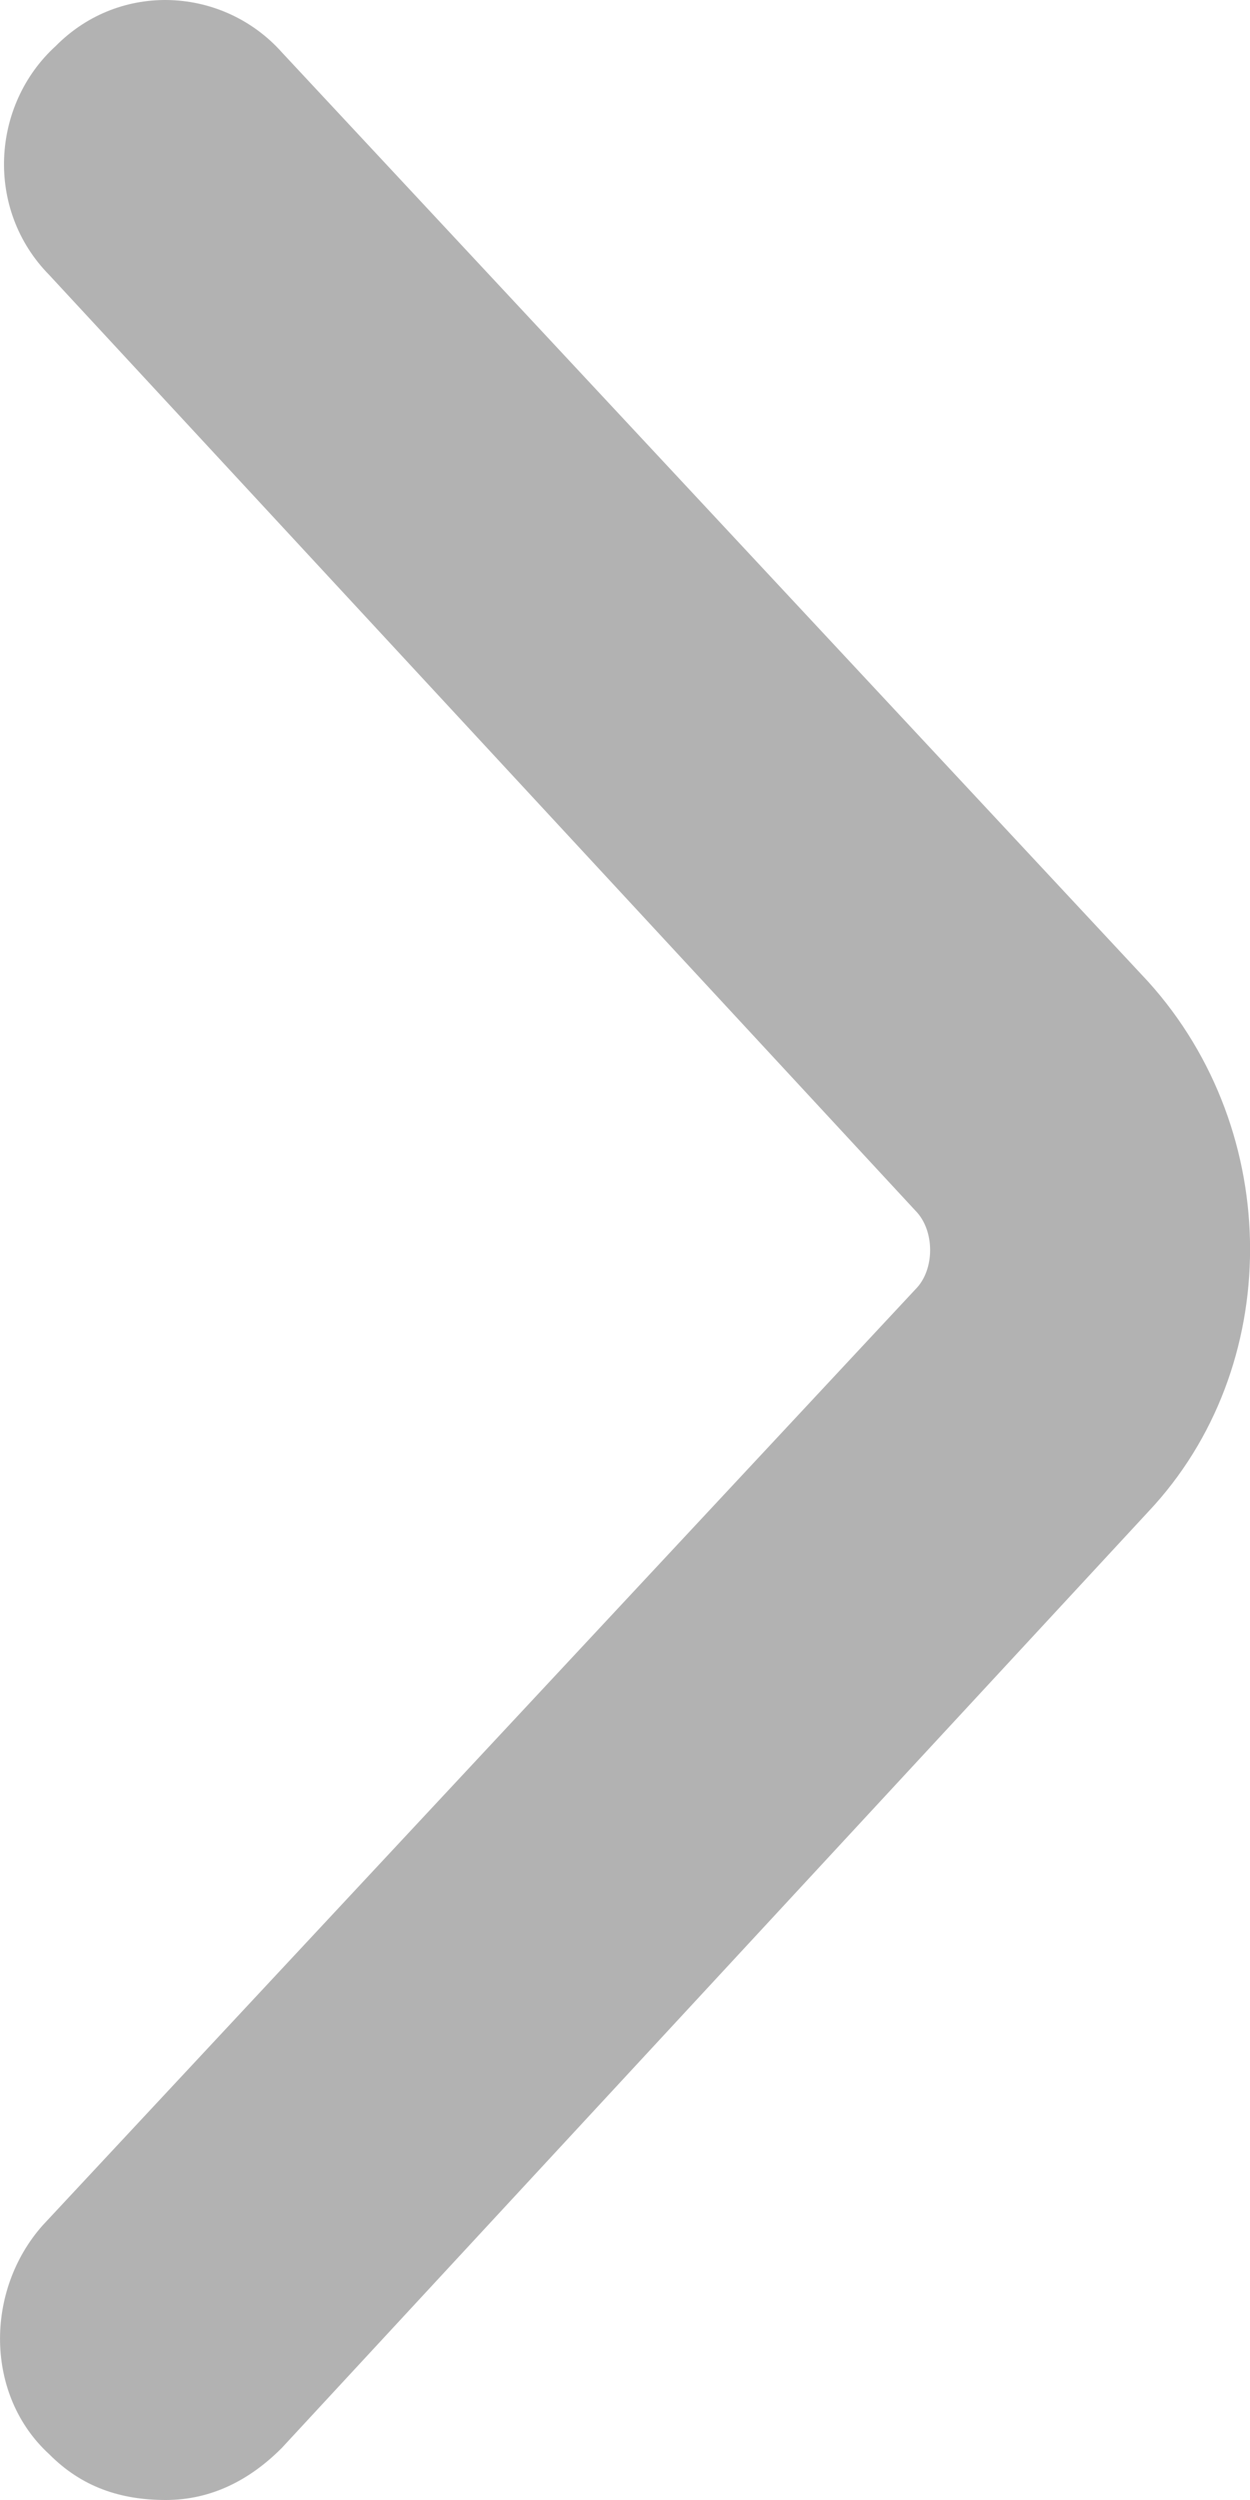 <svg width="5" height="10" viewBox="0 0 5 10" fill="none" xmlns="http://www.w3.org/2000/svg">
<path d="M0.663 10C0.844 10 0.999 9.921 1.128 9.791L4.593 6.047C5.136 5.471 5.136 4.529 4.593 3.927L1.128 0.21C0.895 -0.052 0.482 -0.078 0.223 0.184C-0.035 0.419 -0.061 0.838 0.197 1.1L3.662 4.843C3.74 4.922 3.74 5.079 3.662 5.157L0.171 8.901C-0.061 9.162 -0.061 9.581 0.197 9.817C0.327 9.948 0.482 10 0.663 10Z" fill="#B2B2B2"/>
</svg>
